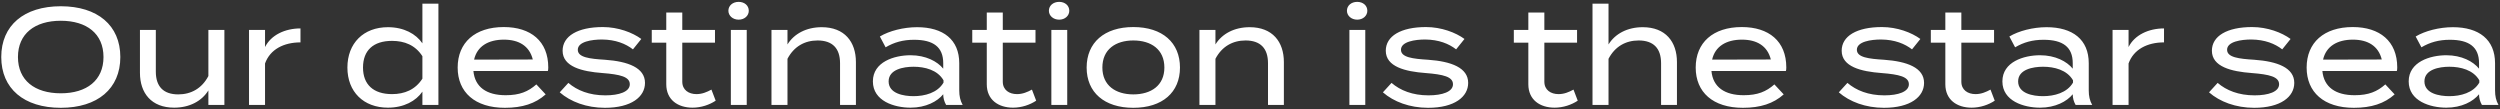 <?xml version="1.0" encoding="UTF-8"?> <svg xmlns="http://www.w3.org/2000/svg" width="1096" height="48" viewBox="0 0 1096 48" fill="none"><rect x="0" y="0" width="1096" height="48" fill="#333333" stroke="none"/> <path d="M26.651 47.26C42.791 47.26 52.751 38.86 52.751 25C52.751 11.14 42.791 2.74 26.651 2.74C10.511 2.74 0.551 11.14 0.551 25C0.551 38.86 10.511 47.26 26.651 47.26ZM26.651 40.9C15.191 40.9 7.871 35.2 7.871 25C7.871 14.8 15.251 9.1 26.651 9.1C38.051 9.1 45.371 14.8 45.371 25C45.371 35.2 38.051 40.9 26.651 40.9ZM91.353 13.12V33.34C88.533 38.74 83.793 41.38 78.153 41.38C71.613 41.38 68.313 37.9 68.313 31.42V13.12H61.353V31.9C61.353 40.78 66.333 47.2 76.353 47.2C83.073 47.2 88.473 44.32 91.353 39.64V46H98.373V13.12H91.353ZM116.191 46V27.82C118.411 21.64 124.411 18.58 131.731 18.58V12.46C124.951 12.46 118.831 15.34 116.191 20.62V13.12H109.171V46H116.191ZM170.062 11.92C159.382 11.92 152.302 18.94 152.302 29.62C152.302 40.24 159.382 47.2 170.062 47.2C177.082 47.2 182.362 44.26 185.182 40.18V46H192.202V1.6H185.182V19C182.362 14.86 177.082 11.92 170.062 11.92ZM171.862 41.26C163.702 41.26 159.142 37.06 159.142 29.62C159.142 22.06 163.702 17.92 171.862 17.92C177.322 17.92 182.062 19.78 185.182 24.64V34.48C182.062 39.34 177.322 41.26 171.862 41.26ZM207.54 31.12H240.18C240.3 30.76 240.36 30.34 240.36 29.56C240.36 18.04 232.68 11.86 220.86 11.86C208.2 11.86 200.64 18.7 200.64 29.62C200.64 40.42 208.2 47.26 221.34 47.26C229.02 47.26 234.72 45.4 239.22 41.38L235.14 37C231.54 40.18 227.76 41.74 221.7 41.74C213.42 41.74 208.2 38.26 207.54 31.12ZM220.92 17.38C227.4 17.38 232.08 20.08 233.58 26.08L207.84 26.14C209.16 20.32 214.02 17.38 220.92 17.38ZM265.247 26.2C258.527 25.78 253.307 25.18 253.307 21.82C253.307 18.22 259.487 17.32 263.927 17.32C269.927 17.38 274.307 19.18 277.487 21.64L281.147 17.08C277.307 14.26 271.007 11.86 264.287 11.86C253.247 11.86 246.647 15.82 246.647 22.24C246.647 29.26 255.167 31.36 264.107 32.02C271.847 32.62 276.107 33.64 276.107 36.94C276.107 40.24 271.427 41.8 265.367 41.8C258.347 41.8 253.007 39.64 249.167 36.34L245.387 40.48C250.127 44.62 257.147 47.26 265.187 47.26C276.767 47.26 282.767 42.46 282.767 36.34C282.767 29.68 275.327 26.92 265.247 26.2ZM311.893 39.28C309.913 40.36 307.813 41.26 305.353 41.26C301.933 41.26 299.113 39.46 299.113 35.8V18.7H313.453V13.12H299.113V5.5H292.093V13.12H285.733V18.7H292.093V36.94C292.093 43.78 297.193 47.2 303.613 47.2C307.393 47.2 311.053 45.94 313.753 44.14L311.893 39.28ZM323.826 8.62C326.406 8.62 328.266 6.88 328.266 4.72C328.266 2.44 326.406 0.82 323.826 0.82C321.246 0.82 319.326 2.44 319.326 4.72C319.326 6.88 321.246 8.62 323.826 8.62ZM327.366 13.12H320.406V46H327.366V13.12ZM345.234 46V25.78C348.054 20.38 352.794 17.74 358.434 17.74C364.974 17.74 368.274 21.22 368.274 27.7V46H375.234V27.22C375.234 18.34 370.254 11.92 360.234 11.92C353.514 11.92 348.114 14.8 345.234 19.48V13.12H338.214V46H345.234ZM402.053 11.92C396.113 11.92 389.813 13.54 385.733 16L388.253 20.74C392.033 18.52 395.873 17.44 400.733 17.44C409.193 17.44 413.513 20.62 413.513 27.7V30.1C410.933 26.92 405.893 24.22 399.173 24.22C392.093 24.22 382.673 27.1 382.673 35.68C382.673 44.32 392.093 47.2 399.173 47.2C405.893 47.2 410.933 44.5 413.513 41.32V41.38C413.513 42.94 413.933 44.56 414.773 46H422.033C420.953 44.08 420.533 42.1 420.533 39.64V27.7C420.533 17.38 413.513 11.92 402.053 11.92ZM413.633 36.22C410.993 40.72 405.413 42.16 400.493 42.16C396.113 42.16 389.573 41.02 389.573 35.68C389.573 30.4 396.113 29.26 400.493 29.26C405.413 29.26 410.993 30.64 413.633 35.2V36.22ZM452.401 39.28C450.421 40.36 448.321 41.26 445.861 41.26C442.441 41.26 439.621 39.46 439.621 35.8V18.7H453.961V13.12H439.621V5.5H432.601V13.12H426.241V18.7H432.601V36.94C432.601 43.78 437.701 47.2 444.121 47.2C447.901 47.2 451.561 45.94 454.261 44.14L452.401 39.28ZM464.334 8.62C466.914 8.62 468.774 6.88 468.774 4.72C468.774 2.44 466.914 0.82 464.334 0.82C461.754 0.82 459.834 2.44 459.834 4.72C459.834 6.88 461.754 8.62 464.334 8.62ZM467.874 13.12H460.914V46H467.874V13.12ZM496.842 47.26C509.622 47.26 517.302 40.48 517.302 29.62C517.302 18.7 509.622 11.86 496.842 11.86C484.122 11.86 476.382 18.7 476.382 29.62C476.382 40.48 484.122 47.26 496.842 47.26ZM496.842 41.38C489.102 41.38 483.282 37.48 483.282 29.62C483.282 21.64 489.102 17.74 496.842 17.74C504.642 17.74 510.462 21.64 510.462 29.62C510.462 37.48 504.642 41.38 496.842 41.38ZM532.852 46V25.78C535.672 20.38 540.412 17.74 546.052 17.74C552.592 17.74 555.892 21.22 555.892 27.7V46H562.852V27.22C562.852 18.34 557.872 11.92 547.852 11.92C541.132 11.92 535.732 14.8 532.852 19.48V13.12H525.832V46H532.852ZM594.998 8.62C597.578 8.62 599.438 6.88 599.438 4.72C599.438 2.44 597.578 0.82 594.998 0.82C592.418 0.82 590.498 2.44 590.498 4.72C590.498 6.88 592.418 8.62 594.998 8.62ZM598.538 13.12H591.578V46H598.538V13.12ZM626.126 26.2C619.406 25.78 614.186 25.18 614.186 21.82C614.186 18.22 620.366 17.32 624.806 17.32C630.806 17.38 635.186 19.18 638.366 21.64L642.026 17.08C638.186 14.26 631.886 11.86 625.166 11.86C614.126 11.86 607.526 15.82 607.526 22.24C607.526 29.26 616.046 31.36 624.986 32.02C632.726 32.62 636.986 33.64 636.986 36.94C636.986 40.24 632.306 41.8 626.246 41.8C619.226 41.8 613.886 39.64 610.046 36.34L606.266 40.48C611.006 44.62 618.026 47.26 626.066 47.26C637.646 47.26 643.646 42.46 643.646 36.34C643.646 29.68 636.206 26.92 626.126 26.2ZM689.823 39.28C687.843 40.36 685.743 41.26 683.283 41.26C679.863 41.26 677.043 39.46 677.043 35.8V18.7H691.383V13.12H677.043V5.5H670.023V13.12H663.663V18.7H670.023V36.94C670.023 43.78 675.123 47.2 681.543 47.2C685.323 47.2 688.983 45.94 691.683 44.14L689.823 39.28ZM720.176 11.92C713.456 11.92 708.056 14.8 705.176 19.48V13.36V1.6H698.156V13.12V46H705.176V25.78C707.996 20.38 712.736 17.74 718.376 17.74C724.916 17.74 728.216 21.22 728.216 27.7V46H735.176V27.22C735.176 18.34 730.196 11.92 720.176 11.92ZM750.294 31.12H782.934C783.054 30.76 783.114 30.34 783.114 29.56C783.114 18.04 775.434 11.86 763.614 11.86C750.954 11.86 743.394 18.7 743.394 29.62C743.394 40.42 750.954 47.26 764.094 47.26C771.774 47.26 777.474 45.4 781.974 41.38L777.894 37C774.294 40.18 770.514 41.74 764.454 41.74C756.174 41.74 750.954 38.26 750.294 31.12ZM763.674 17.38C770.154 17.38 774.834 20.08 776.334 26.08L750.594 26.14C751.914 20.32 756.774 17.38 763.674 17.38ZM825.99 26.2C819.27 25.78 814.05 25.18 814.05 21.82C814.05 18.22 820.23 17.32 824.67 17.32C830.67 17.38 835.05 19.18 838.23 21.64L841.89 17.08C838.05 14.26 831.75 11.86 825.03 11.86C813.99 11.86 807.39 15.82 807.39 22.24C807.39 29.26 815.91 31.36 824.85 32.02C832.59 32.62 836.85 33.64 836.85 36.94C836.85 40.24 832.17 41.8 826.11 41.8C819.09 41.8 813.75 39.64 809.91 36.34L806.13 40.48C810.87 44.62 817.89 47.26 825.93 47.26C837.51 47.26 843.51 42.46 843.51 36.34C843.51 29.68 836.07 26.92 825.99 26.2ZM872.635 39.28C870.655 40.36 868.555 41.26 866.095 41.26C862.675 41.26 859.855 39.46 859.855 35.8V18.7H874.195V13.12H859.855V5.5H852.835V13.12H846.475V18.7H852.835V36.94C852.835 43.78 857.935 47.2 864.355 47.2C868.135 47.2 871.795 45.94 874.495 44.14L872.635 39.28ZM897.228 11.92C891.288 11.92 884.988 13.54 880.908 16L883.428 20.74C887.208 18.52 891.048 17.44 895.908 17.44C904.368 17.44 908.688 20.62 908.688 27.7V30.1C906.108 26.92 901.068 24.22 894.348 24.22C887.268 24.22 877.848 27.1 877.848 35.68C877.848 44.32 887.268 47.2 894.348 47.2C901.068 47.2 906.108 44.5 908.688 41.32V41.38C908.688 42.94 909.108 44.56 909.948 46H917.208C916.128 44.08 915.708 42.1 915.708 39.64V27.7C915.708 17.38 908.688 11.92 897.228 11.92ZM908.808 36.22C906.168 40.72 900.588 42.16 895.668 42.16C891.288 42.16 884.748 41.02 884.748 35.68C884.748 30.4 891.288 29.26 895.668 29.26C900.588 29.26 906.168 30.64 908.808 35.2V36.22ZM933.164 46V27.82C935.384 21.64 941.384 18.58 948.704 18.58V12.46C941.924 12.46 935.804 15.34 933.164 20.62V13.12H926.144V46H933.164ZM988.294 26.2C981.574 25.78 976.354 25.18 976.354 21.82C976.354 18.22 982.534 17.32 986.974 17.32C992.974 17.38 997.354 19.18 1000.53 21.64L1004.19 17.08C1000.35 14.26 994.054 11.86 987.334 11.86C976.294 11.86 969.694 15.82 969.694 22.24C969.694 29.26 978.214 31.36 987.154 32.02C994.894 32.62 999.154 33.64 999.154 36.94C999.154 40.24 994.474 41.8 988.414 41.8C981.394 41.8 976.054 39.64 972.214 36.34L968.434 40.48C973.174 44.62 980.194 47.26 988.234 47.26C999.814 47.26 1005.81 42.46 1005.81 36.34C1005.81 29.68 998.374 26.92 988.294 26.2ZM1018.13 31.12H1050.77C1050.89 30.76 1050.95 30.34 1050.95 29.56C1050.95 18.04 1043.27 11.86 1031.45 11.86C1018.79 11.86 1011.23 18.7 1011.23 29.62C1011.23 40.42 1018.79 47.26 1031.93 47.26C1039.61 47.26 1045.31 45.4 1049.81 41.38L1045.73 37C1042.13 40.18 1038.35 41.74 1032.29 41.74C1024.01 41.74 1018.79 38.26 1018.13 31.12ZM1031.51 17.38C1037.99 17.38 1042.67 20.08 1044.17 26.08L1018.43 26.14C1019.75 20.32 1024.61 17.38 1031.51 17.38ZM1075.35 11.92C1069.41 11.92 1063.11 13.54 1059.03 16L1061.55 20.74C1065.33 18.52 1069.17 17.44 1074.03 17.44C1082.49 17.44 1086.81 20.62 1086.81 27.7V30.1C1084.23 26.92 1079.19 24.22 1072.47 24.22C1065.39 24.22 1055.97 27.1 1055.97 35.68C1055.97 44.32 1065.39 47.2 1072.47 47.2C1079.19 47.2 1084.23 44.5 1086.81 41.32V41.38C1086.81 42.94 1087.23 44.56 1088.07 46H1095.33C1094.25 44.08 1093.83 42.1 1093.83 39.64V27.7C1093.83 17.38 1086.81 11.92 1075.35 11.92ZM1086.93 36.22C1084.29 40.72 1078.71 42.16 1073.79 42.16C1069.41 42.16 1062.87 41.02 1062.87 35.68C1062.87 30.4 1069.41 29.26 1073.79 29.26C1078.71 29.26 1084.29 30.64 1086.93 35.2V36.22Z" fill="white"></path> </svg> 